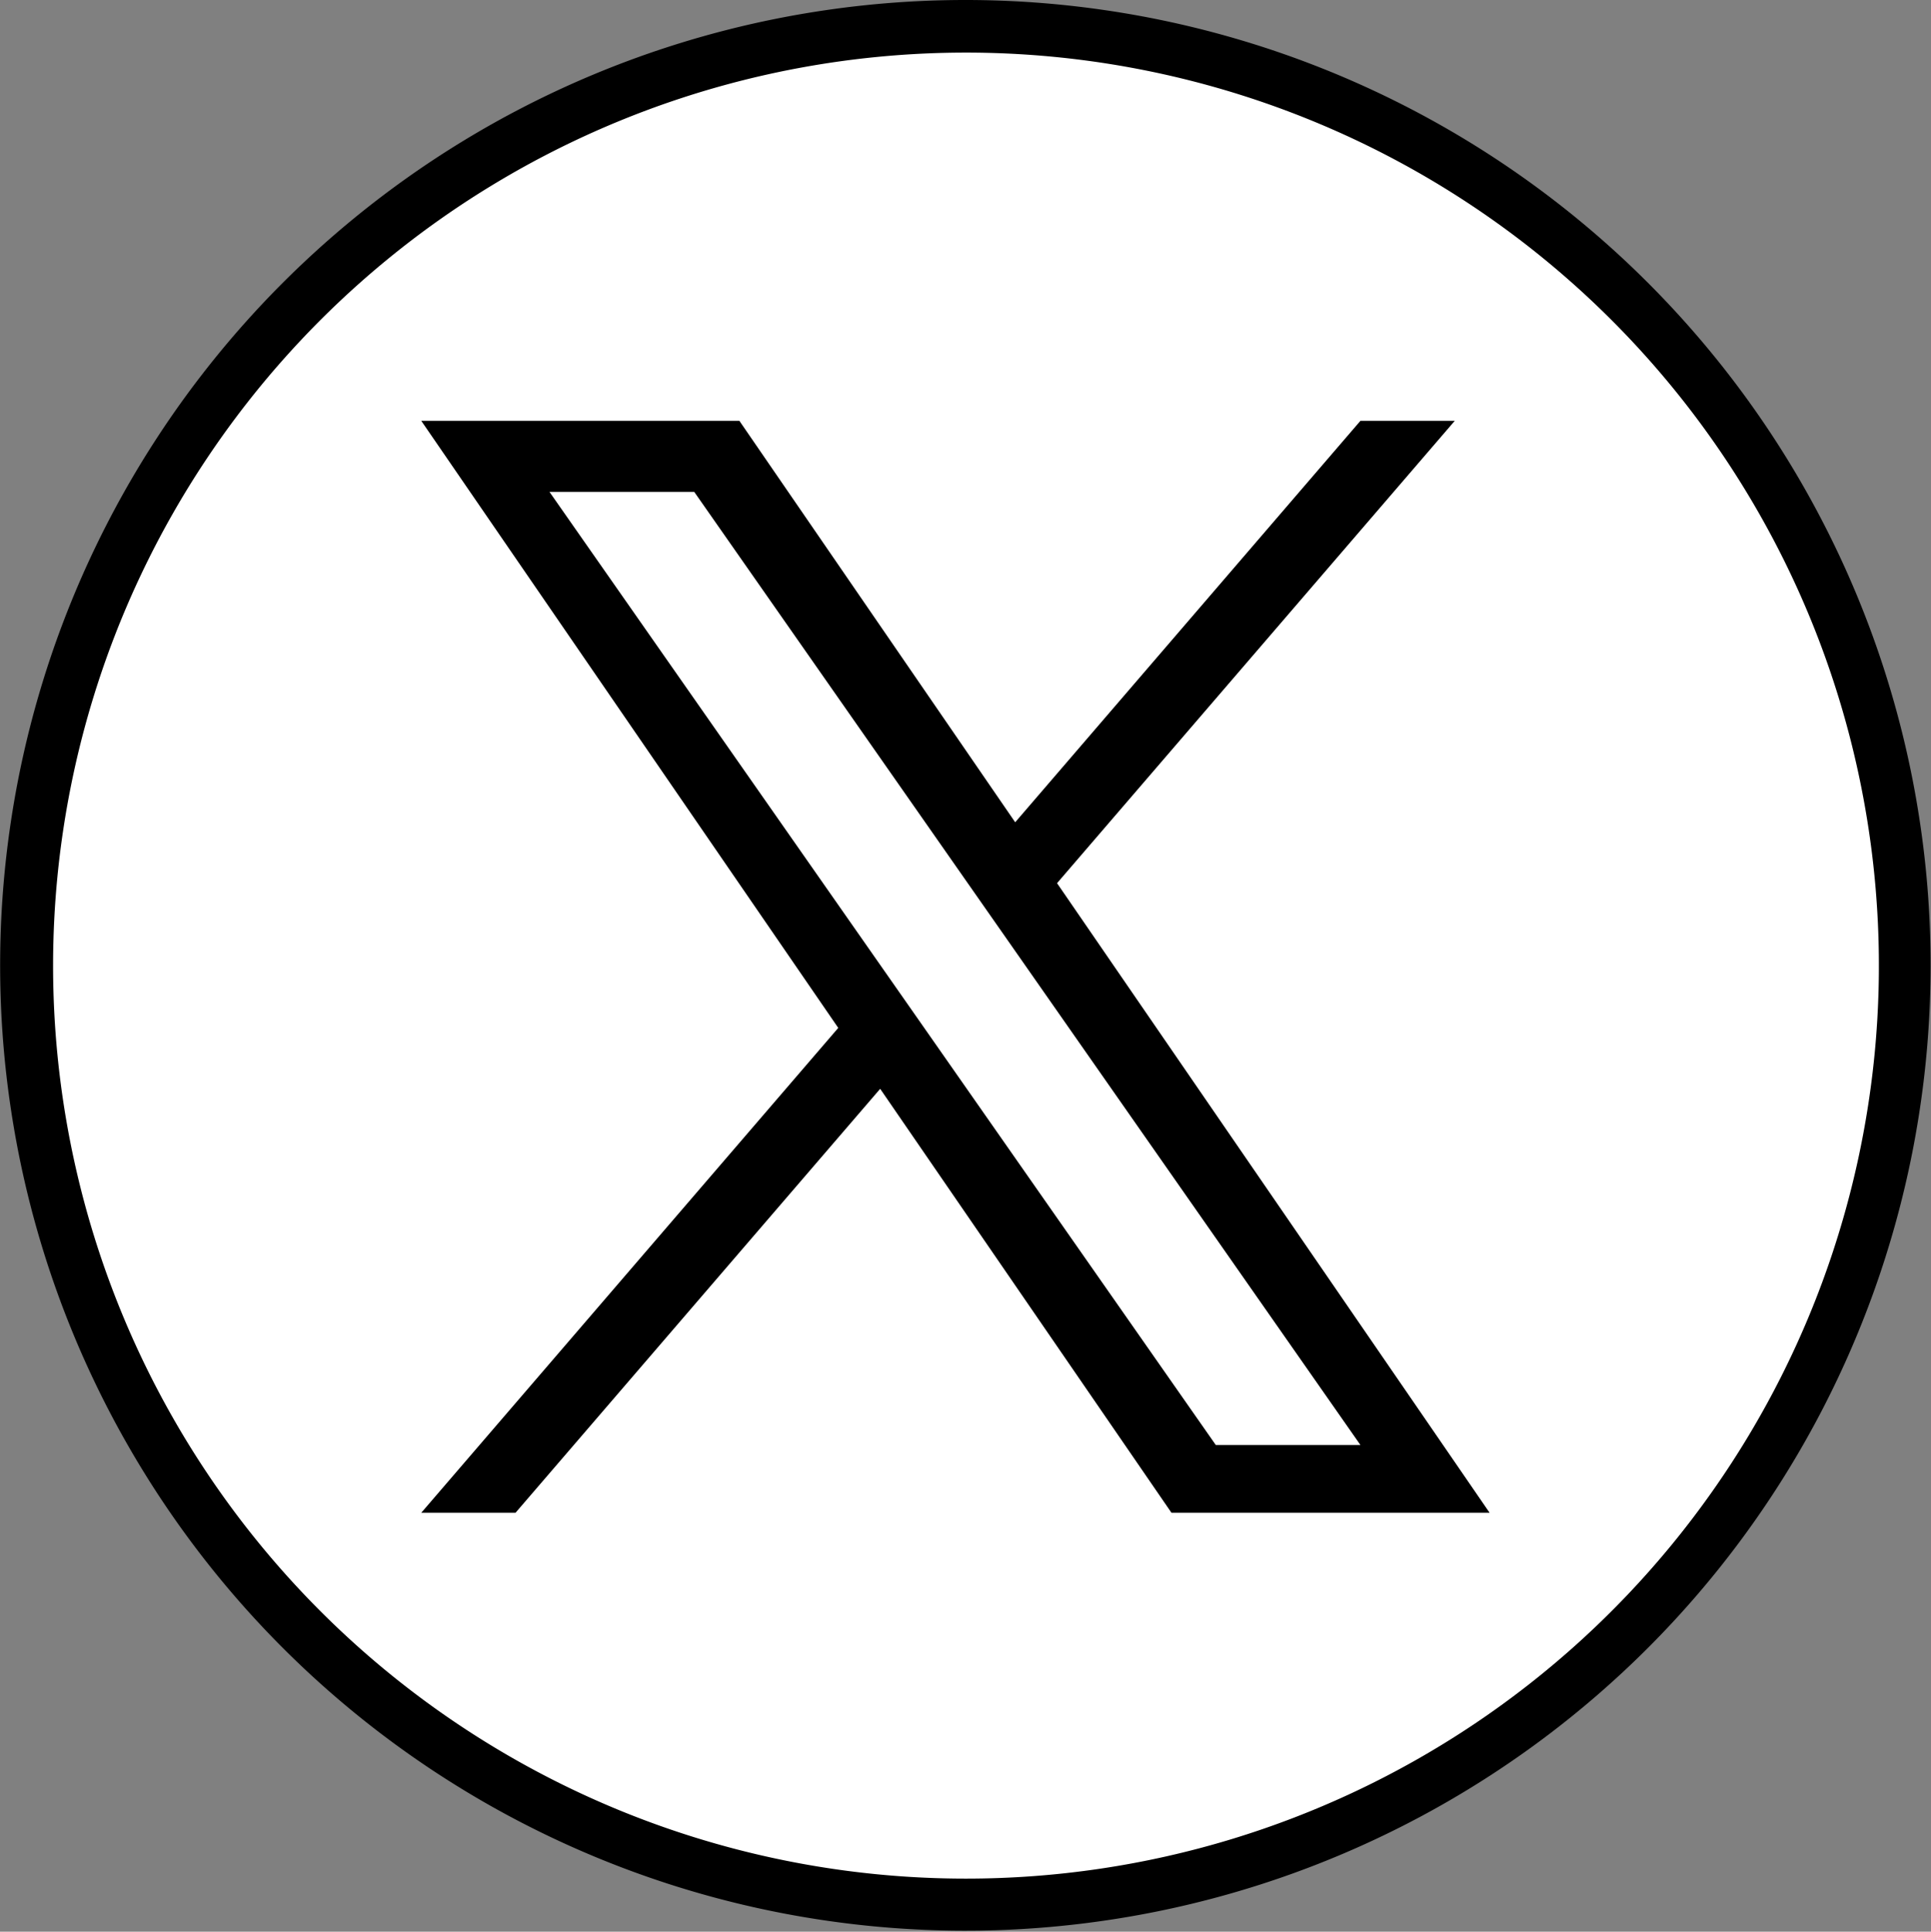 <svg xmlns="http://www.w3.org/2000/svg" width="51.4" height="51.413" viewBox="0 0 51.4 51.413">
  <rect x="0" y="0" width="51.4" height="51.413" fill="#808080" stroke="none"/>
  <g id="icon-x" transform="translate(-0.287 -0.3)">
    <circle id="楕円形_1" data-name="楕円形 1" cx="25" cy="25" r="25" transform="translate(1 1)" fill="#fff"/>
    <path id="楕円形_1_-_アウトライン" data-name="楕円形 1 - アウトライン" d="M25-.7A25.693,25.693,0,1,1,15,1.319,25.707,25.707,0,0,1,25-.7Zm0,50A24.3,24.3,0,1,0,.7,25,24.3,24.3,0,0,0,25,49.3Z" transform="translate(1 1)"/>
    <path id="icon-x-2" data-name="icon-x" d="M16.924,12.306,27.511,0H25L15.81,10.685,8.468,0H0L11.1,16.158,0,29.063H2.509l9.707-11.284L19.97,29.063h8.468ZM13.488,16.3l-1.125-1.609-8.95-12.8H7.266l7.223,10.332,1.125,1.609L25,27.26H21.15Z" transform="translate(11.5 11.5)"/>
  </g>
</svg>
